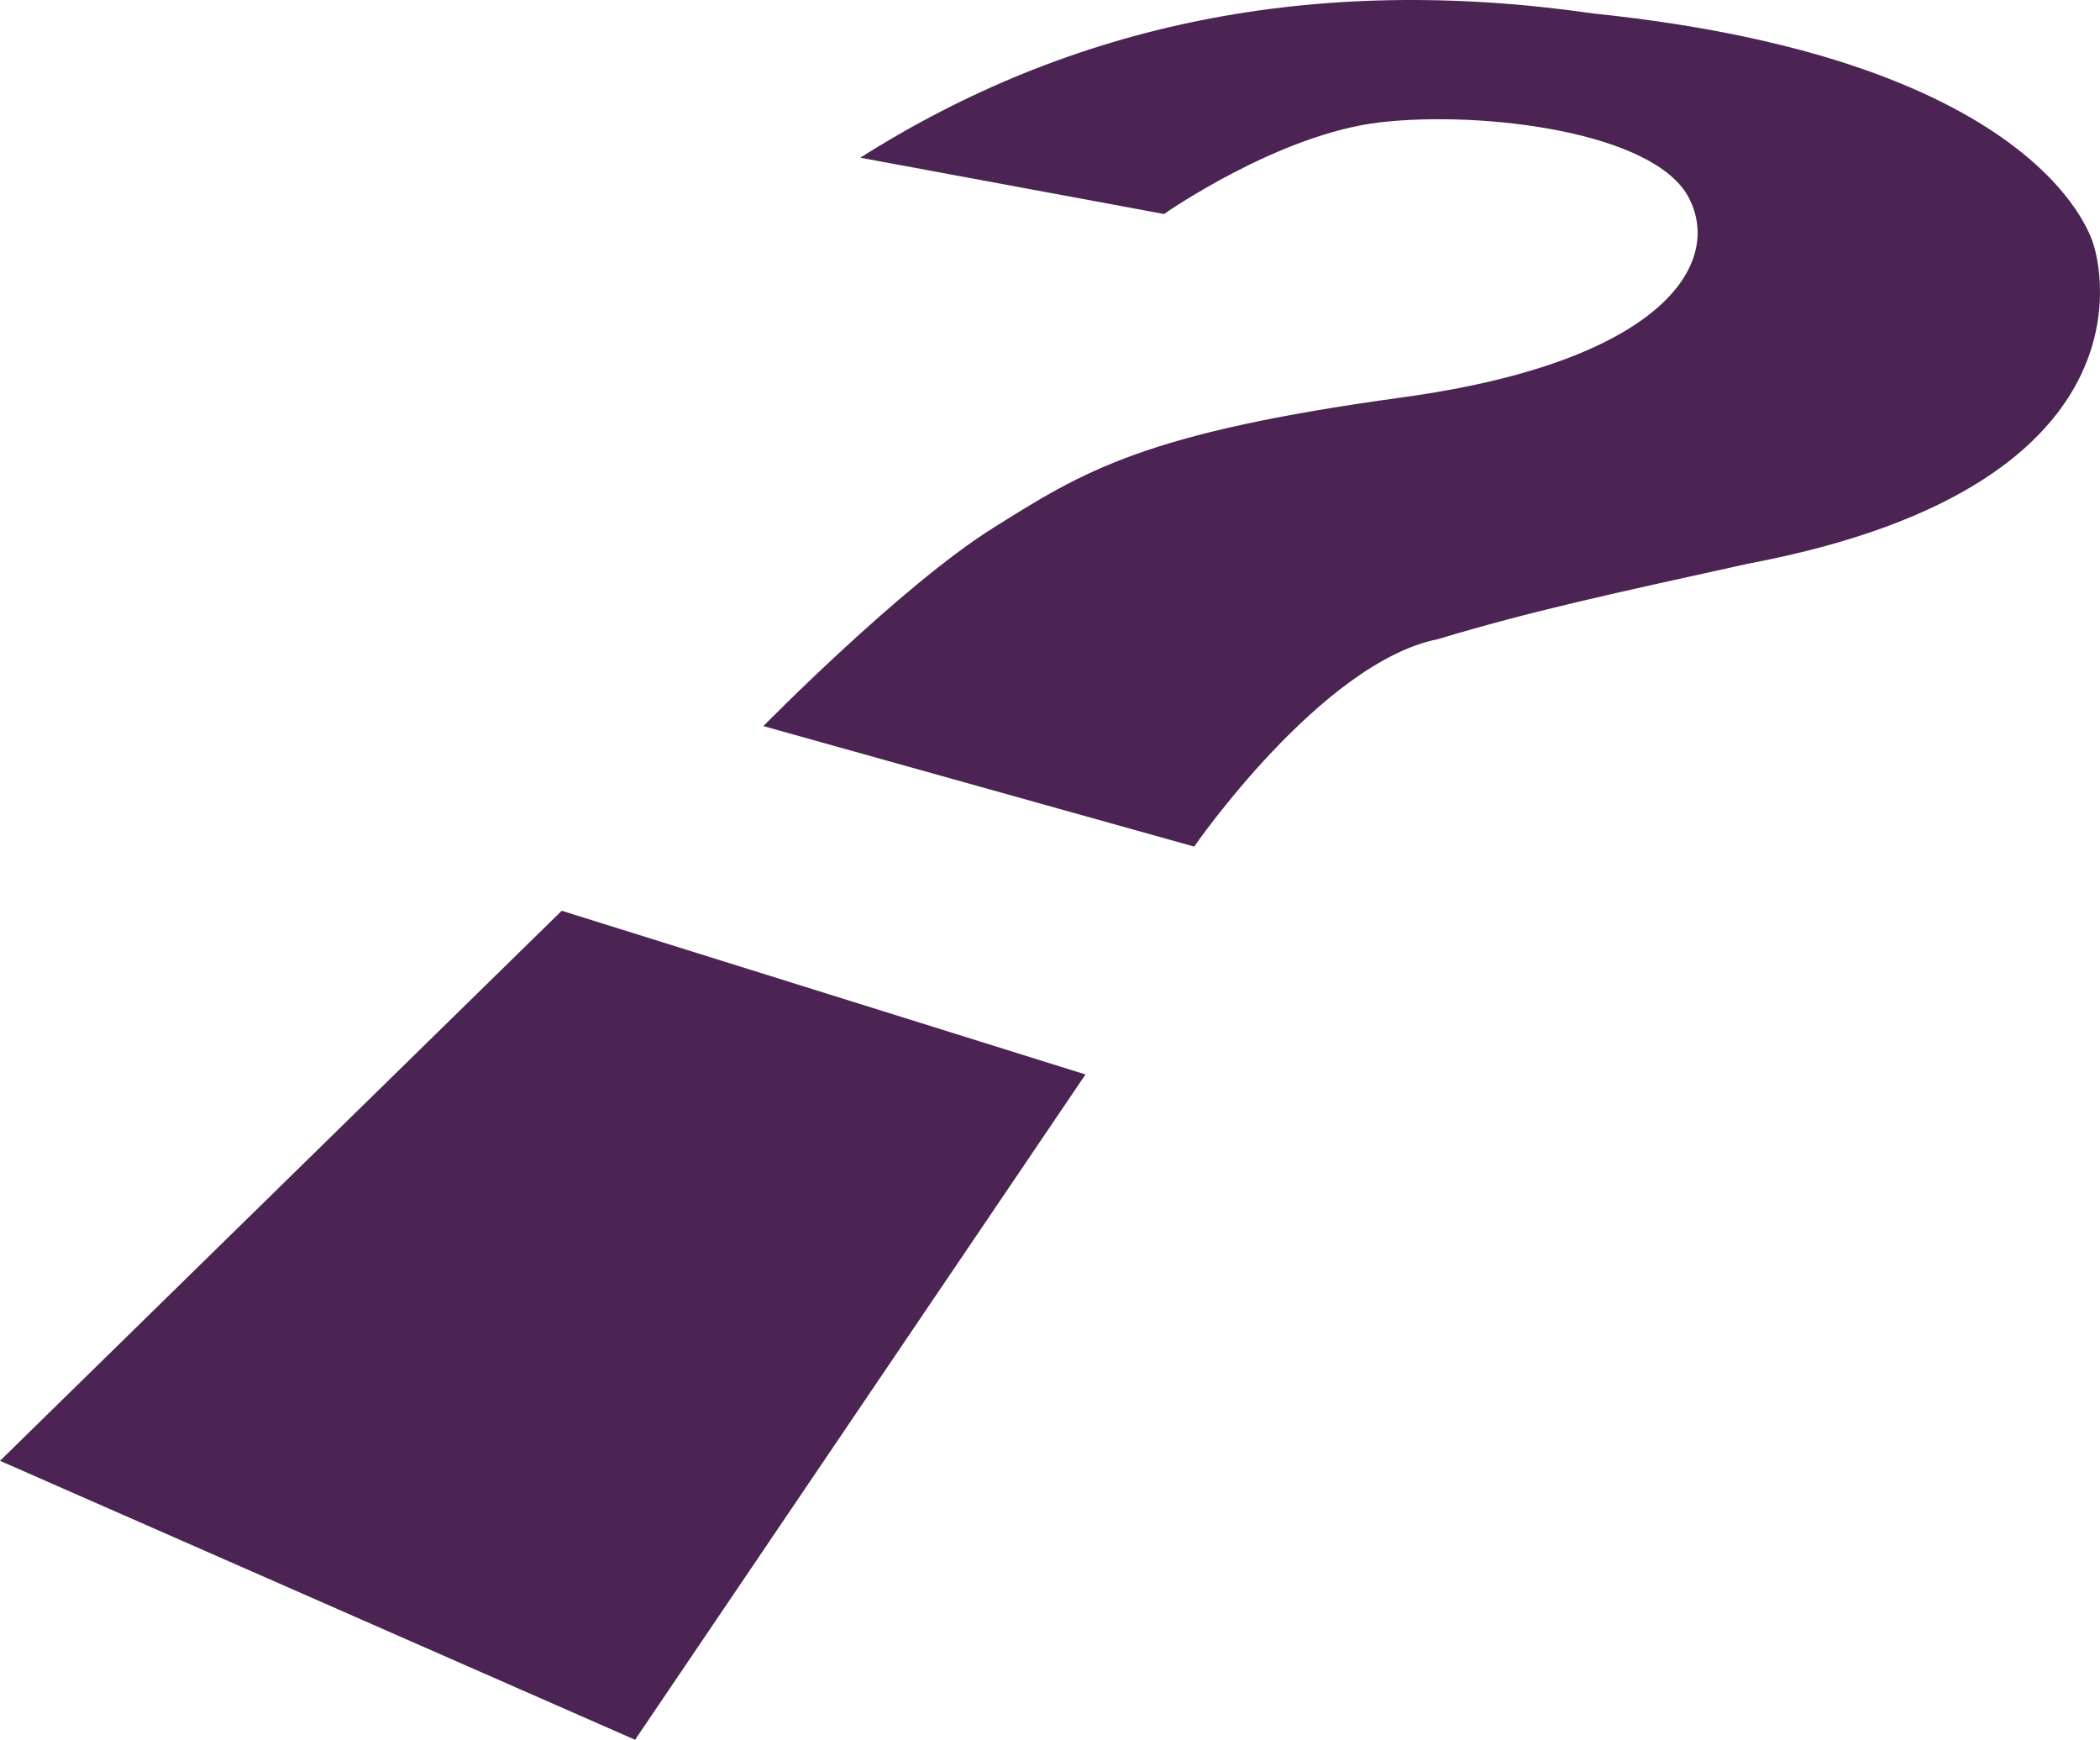 <svg id="Layer_1" data-name="Layer 1" xmlns="http://www.w3.org/2000/svg" width="1603.79" height="1328.41" viewBox="0 0 1603.79 1328.41"><title>question-mark</title><polygon points="0 1115.41 429 695.41 829 820.41 485 1328.41 0 1115.41" fill="#4b2453"/><path d="M583,554.41l329,92s97-140.5,186.05-158.37C1170,466.41,1228.5,453.91,1335,430.41c326.5-61.5,264-243,264-243s-33-141-381.86-177.08C1003-20.59,818,18.41,657,120.41l232,43s87-61,165-70,210,7,236,58-22,125-219,152-243,56-313,100S583,554.41,583,554.41Z" fill="#4b2453"/></svg>